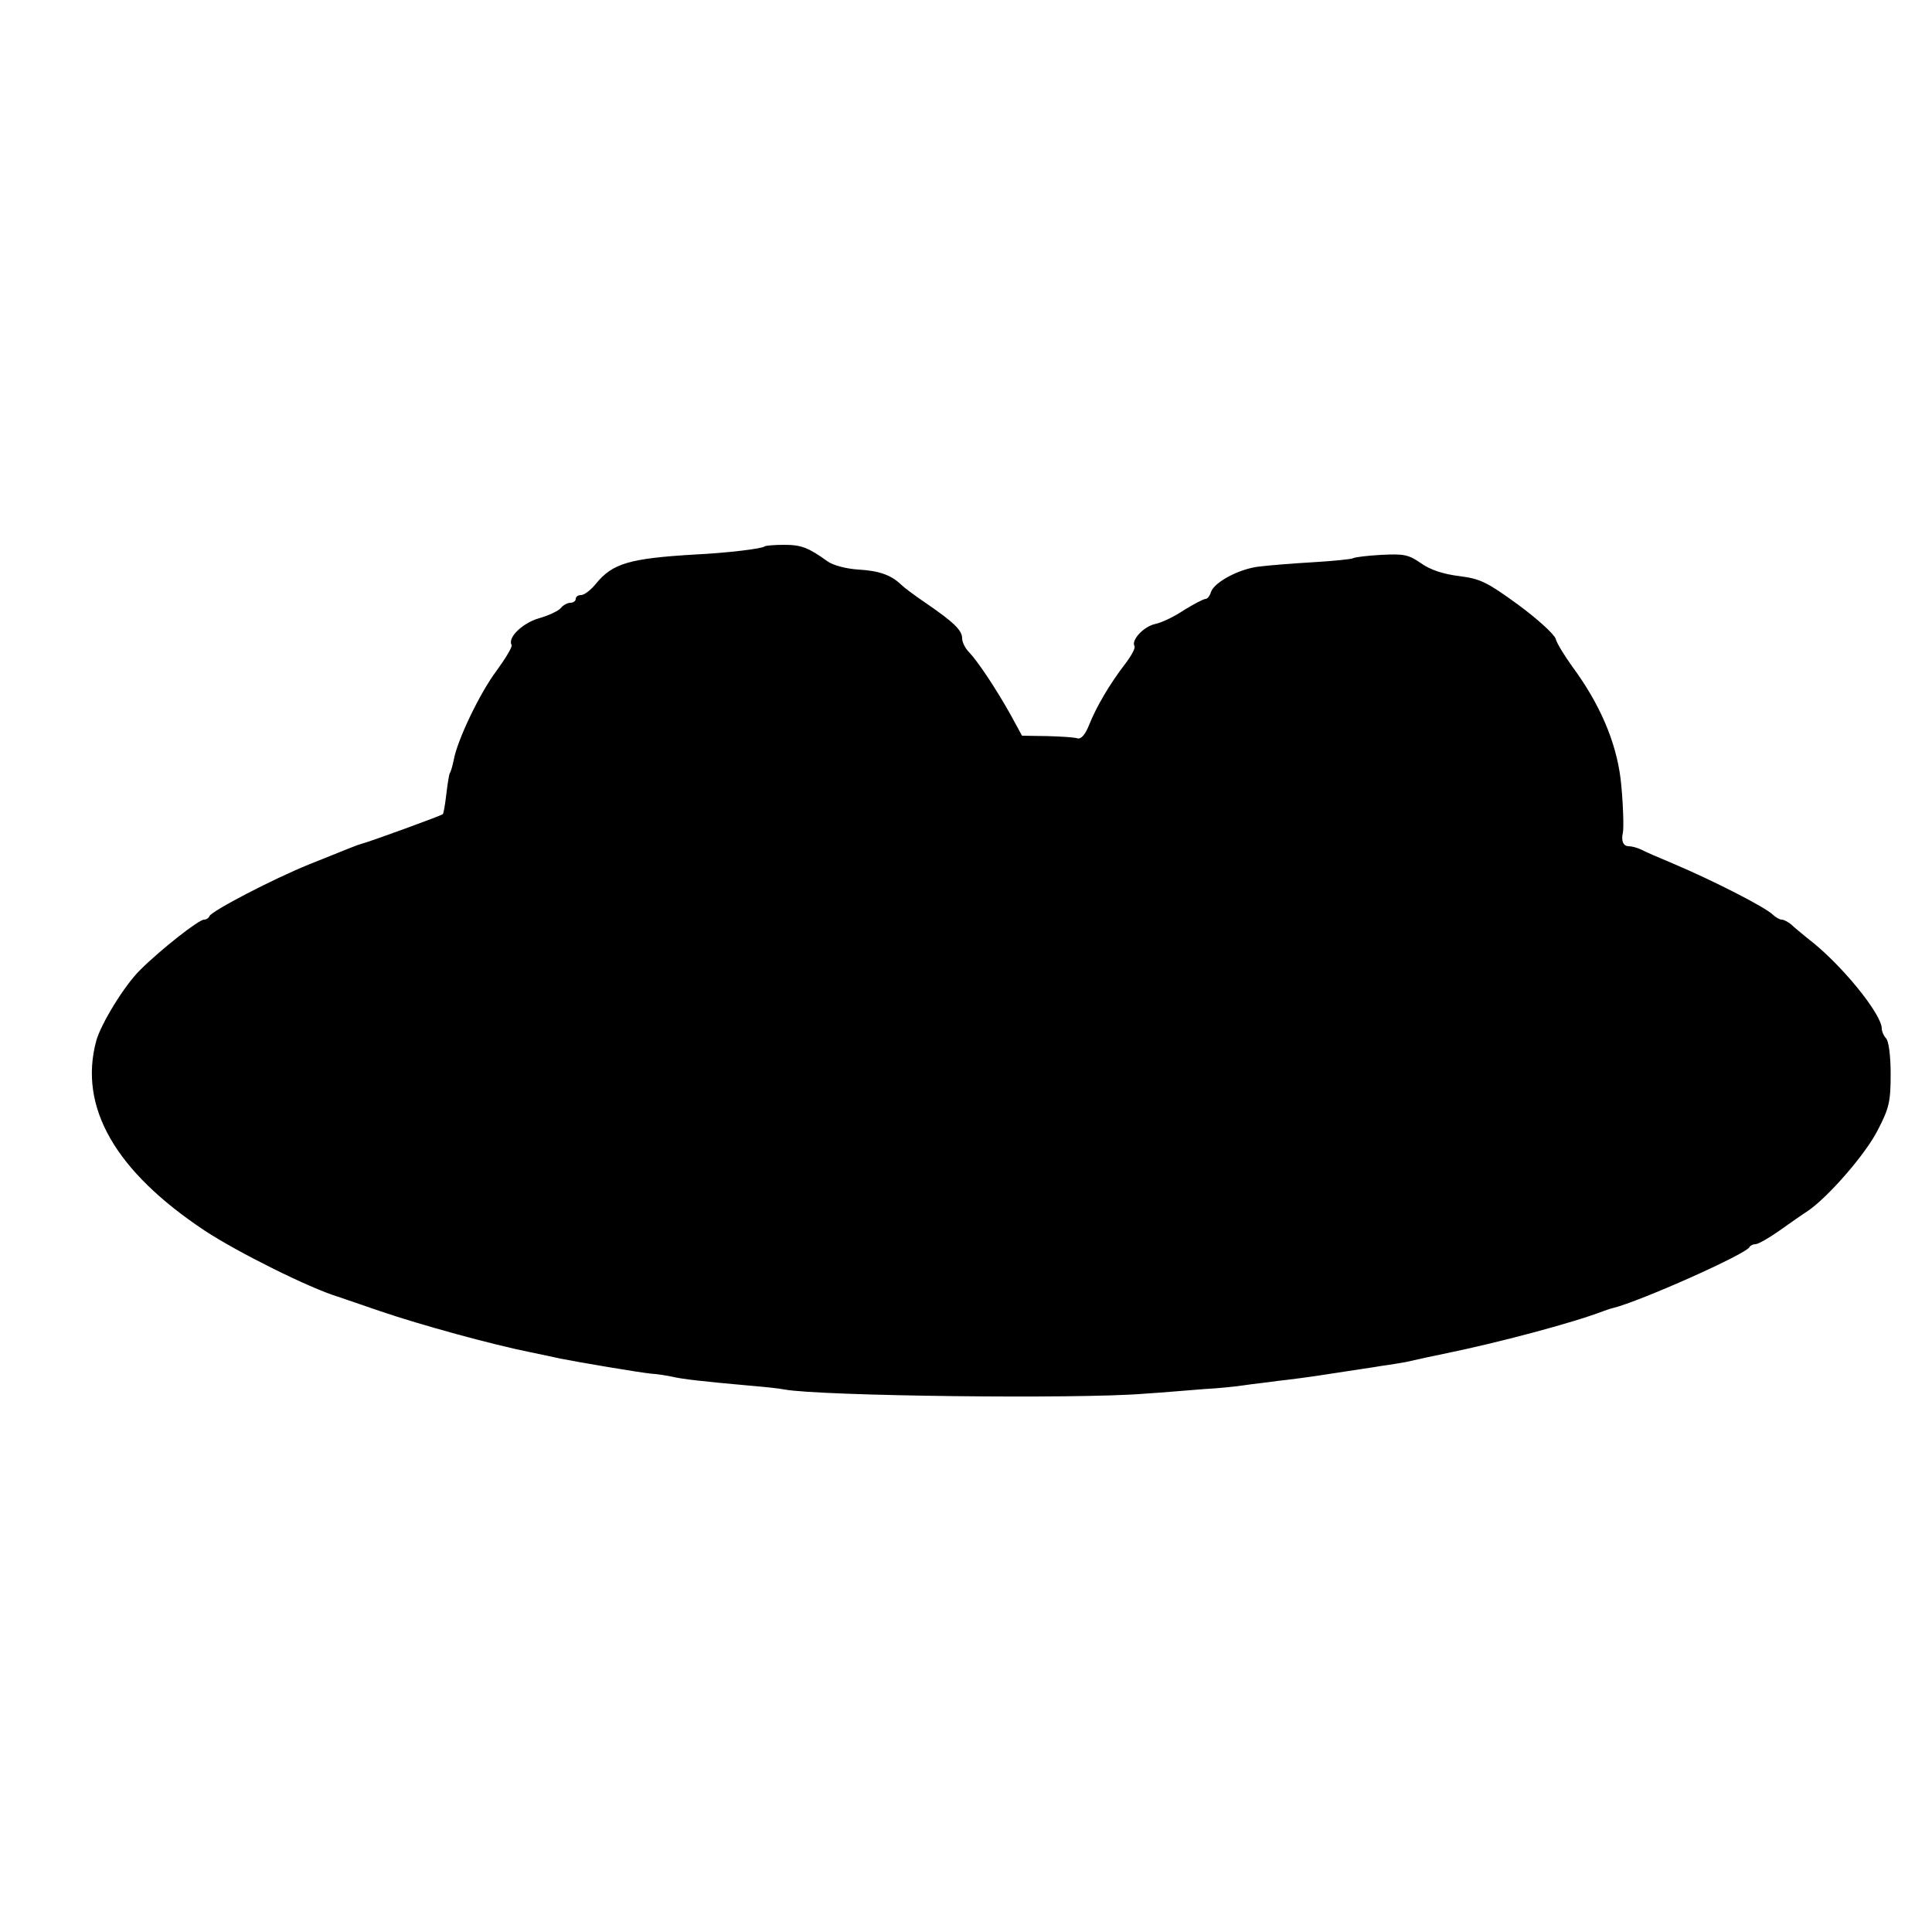 <?xml version="1.0" standalone="no"?>
<!DOCTYPE svg PUBLIC "-//W3C//DTD SVG 20010904//EN"
 "http://www.w3.org/TR/2001/REC-SVG-20010904/DTD/svg10.dtd">
<svg version="1.0" xmlns="http://www.w3.org/2000/svg"
 width="500pt" height="500pt" viewBox="0 0 500 500"
 preserveAspectRatio="xMidYMid meet">
<g transform="translate(0,500) scale(0.1,-0.1)"
fill="#000000" stroke="none">
<path d="M1979 3586 c-6 -6 -97 -17 -179 -21 -171 -10 -215 -23 -258 -76 -13
-16 -30 -29 -38 -29 -8 0 -14 -4 -14 -10 0 -5 -6 -10 -14 -10 -7 0 -19 -6 -25
-14 -6 -7 -31 -19 -56 -26 -42 -12 -82 -50 -71 -69 3 -4 -15 -34 -39 -67 -43
-57 -102 -180 -111 -232 -3 -14 -7 -29 -10 -33 -2 -4 -6 -29 -9 -55 -3 -26 -7
-49 -9 -51 -4 -4 -188 -71 -211 -77 -11 -3 -18 -6 -135 -53 -94 -38 -253 -121
-258 -134 -2 -5 -8 -9 -14 -9 -14 0 -114 -79 -165 -130 -41 -40 -102 -140
-114 -184 -46 -171 49 -337 281 -491 85 -56 272 -149 345 -171 6 -2 56 -19
111 -38 103 -35 285 -85 384 -105 30 -6 66 -14 80 -17 45 -9 204 -36 235 -39
17 -1 41 -5 55 -8 25 -6 77 -12 200 -23 36 -3 76 -7 90 -10 93 -17 758 -25
930 -11 47 3 117 9 155 12 39 2 86 7 105 10 19 3 58 7 85 11 28 3 91 11 140
19 50 8 108 16 130 20 23 3 51 8 63 10 40 9 67 15 97 21 142 29 334 80 415
111 8 3 20 7 25 8 69 17 346 140 353 158 2 4 9 7 15 7 7 0 35 16 62 35 28 20
61 43 75 52 52 36 149 147 180 209 29 56 33 73 33 144 0 48 -5 86 -12 93 -6 6
-11 18 -11 25 0 38 -107 169 -190 232 -17 14 -38 31 -45 38 -8 6 -18 12 -24
12 -5 0 -16 6 -23 13 -21 20 -154 88 -258 132 -36 15 -73 31 -82 36 -10 5 -25
9 -33 9 -14 0 -20 14 -15 35 3 13 0 90 -6 140 -12 96 -54 194 -125 290 -20 28
-40 60 -43 72 -4 12 -48 52 -97 88 -81 59 -98 67 -152 74 -41 5 -75 16 -99 33
-33 23 -45 25 -104 22 -36 -2 -69 -6 -73 -9 -4 -2 -50 -7 -102 -10 -52 -3
-114 -8 -138 -11 -52 -5 -118 -40 -127 -66 -3 -10 -9 -18 -14 -18 -5 0 -30
-13 -56 -29 -25 -17 -59 -33 -75 -36 -30 -7 -62 -42 -53 -57 3 -5 -8 -25 -24
-46 -40 -52 -74 -110 -93 -157 -10 -26 -21 -38 -30 -36 -8 3 -43 5 -79 6 l-65
1 -30 55 c-37 66 -84 137 -107 161 -10 10 -18 26 -18 36 0 21 -22 42 -95 92
-28 19 -56 40 -63 47 -26 25 -57 36 -111 39 -31 2 -65 11 -79 21 -50 36 -68
43 -113 43 -25 0 -48 -2 -50 -4z"/>
</g>
</svg>
